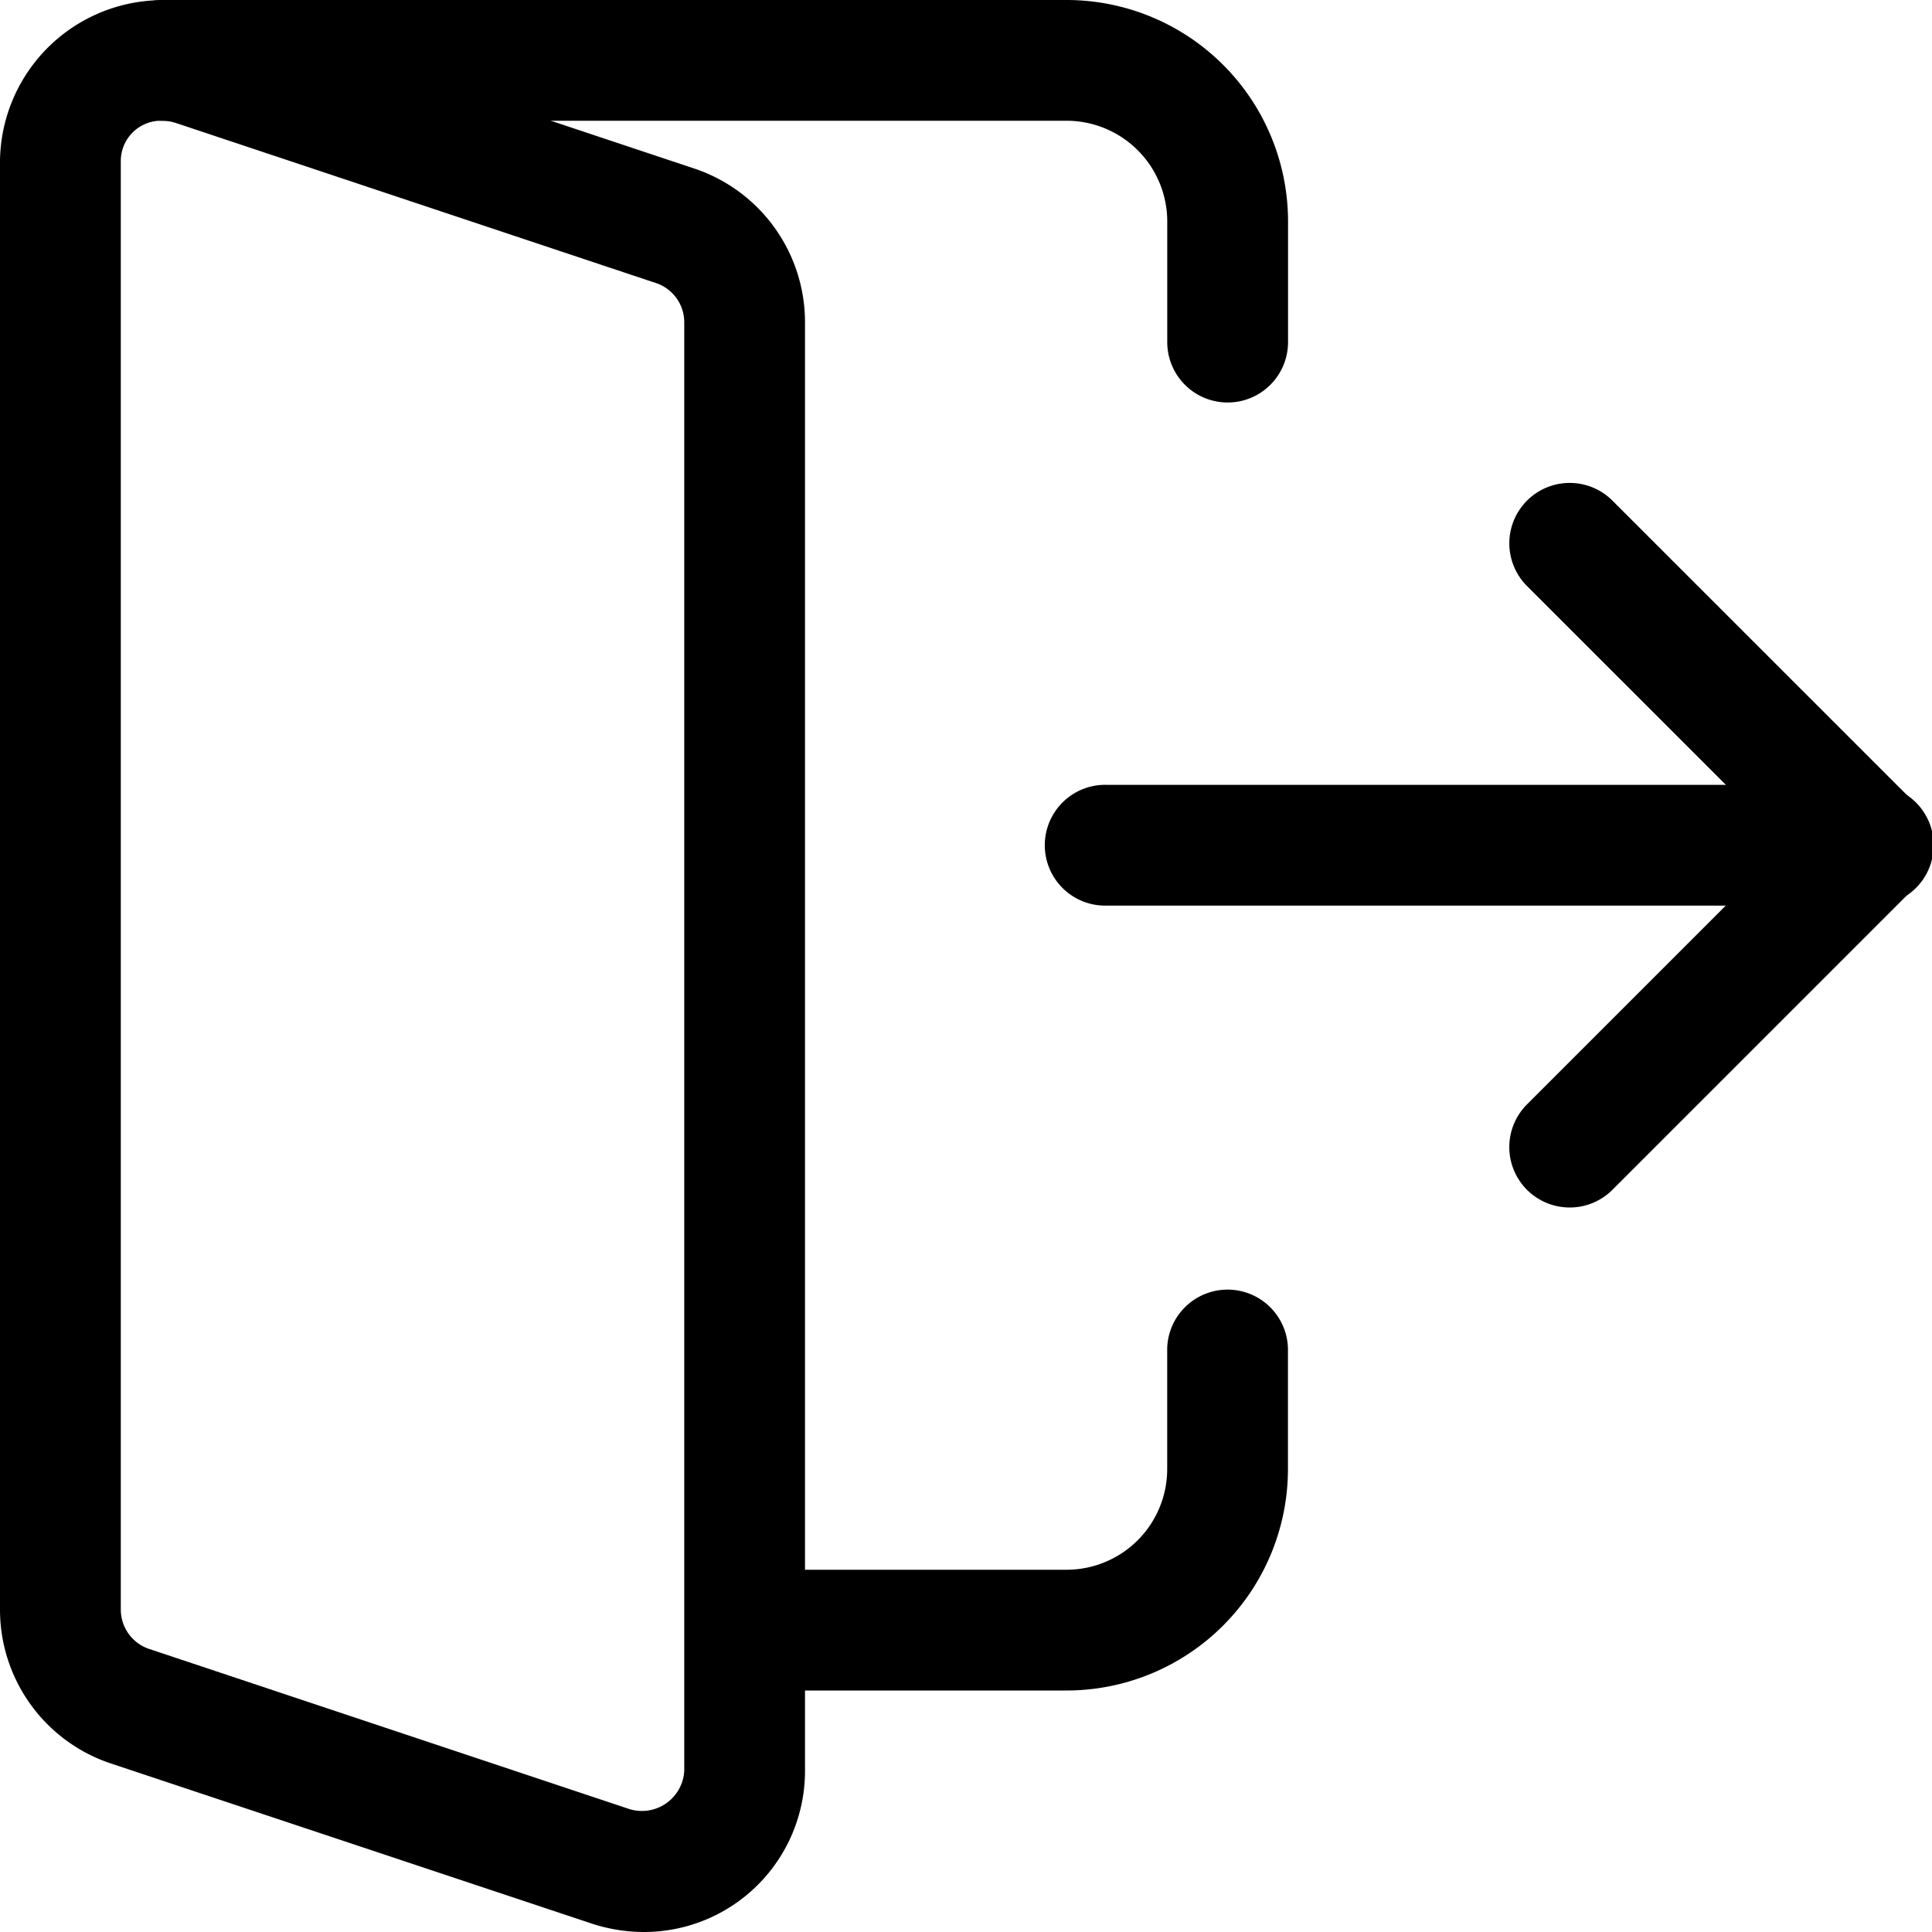 <svg id="enter" xmlns="http://www.w3.org/2000/svg" width="42" height="42" viewBox="0 0 42 42">
  <path id="Path_1146" data-name="Path 1146" d="M17.938,210.625H1.313a1.313,1.313,0,1,1,0-2.625H17.938a1.313,1.313,0,1,1,0,2.625Zm0,0" transform="translate(22.749 -190.938)"/>
  <path id="Path_1147" data-name="Path 1147" d="M123.984,143.736a1.313,1.313,0,0,1-.928-2.242l5.635-5.635-5.635-5.633a1.313,1.313,0,0,1,1.857-1.857l6.563,6.562a1.313,1.313,0,0,1,0,1.857l-6.562,6.562A1.31,1.31,0,0,1,123.984,143.736Zm0,0" transform="translate(-89.86 -117.486)"/>
  <path id="Path_1148" data-name="Path 1148" d="M312.668,42.076a3.5,3.5,0,0,0,3.5-3.5V7.076A3.522,3.522,0,0,0,313.8,3.753L303.284.248a3.537,3.537,0,0,0-4.616,3.329v31.5a3.524,3.524,0,0,0,2.368,3.321L311.553,41.9A3.662,3.662,0,0,0,312.668,42.076ZM302.168,2.7a1.03,1.03,0,0,1,.313.046l10.47,3.491a.9.9,0,0,1,.592.838v31.5a.922.922,0,0,1-1.188.83l-10.47-3.491a.905.905,0,0,1-.591-.838V3.576A.876.876,0,0,1,302.168,2.7Zm0,0" transform="translate(-298.668 -0.076)"/>
  <path id="Path_1149" data-name="Path 1149" d="M195.168,8.75a1.313,1.313,0,0,0,1.313-1.312V4.813A4.816,4.816,0,0,0,191.668,0H171.98a1.313,1.313,0,0,0,0,2.625h19.688a2.19,2.19,0,0,1,2.187,2.188V7.438A1.313,1.313,0,0,0,195.168,8.75Zm0,0" transform="translate(-168.48)"/>
  <path id="Path_1150" data-name="Path 1150" d="M171.98,350.082h7a4.816,4.816,0,0,0,4.812-4.813v-2.625a1.313,1.313,0,0,0-2.625,0v2.625a2.19,2.19,0,0,1-2.187,2.188h-7a1.313,1.313,0,0,0,0,2.625Zm0,0" transform="translate(-155.793 -313.332)"/>
</svg>

